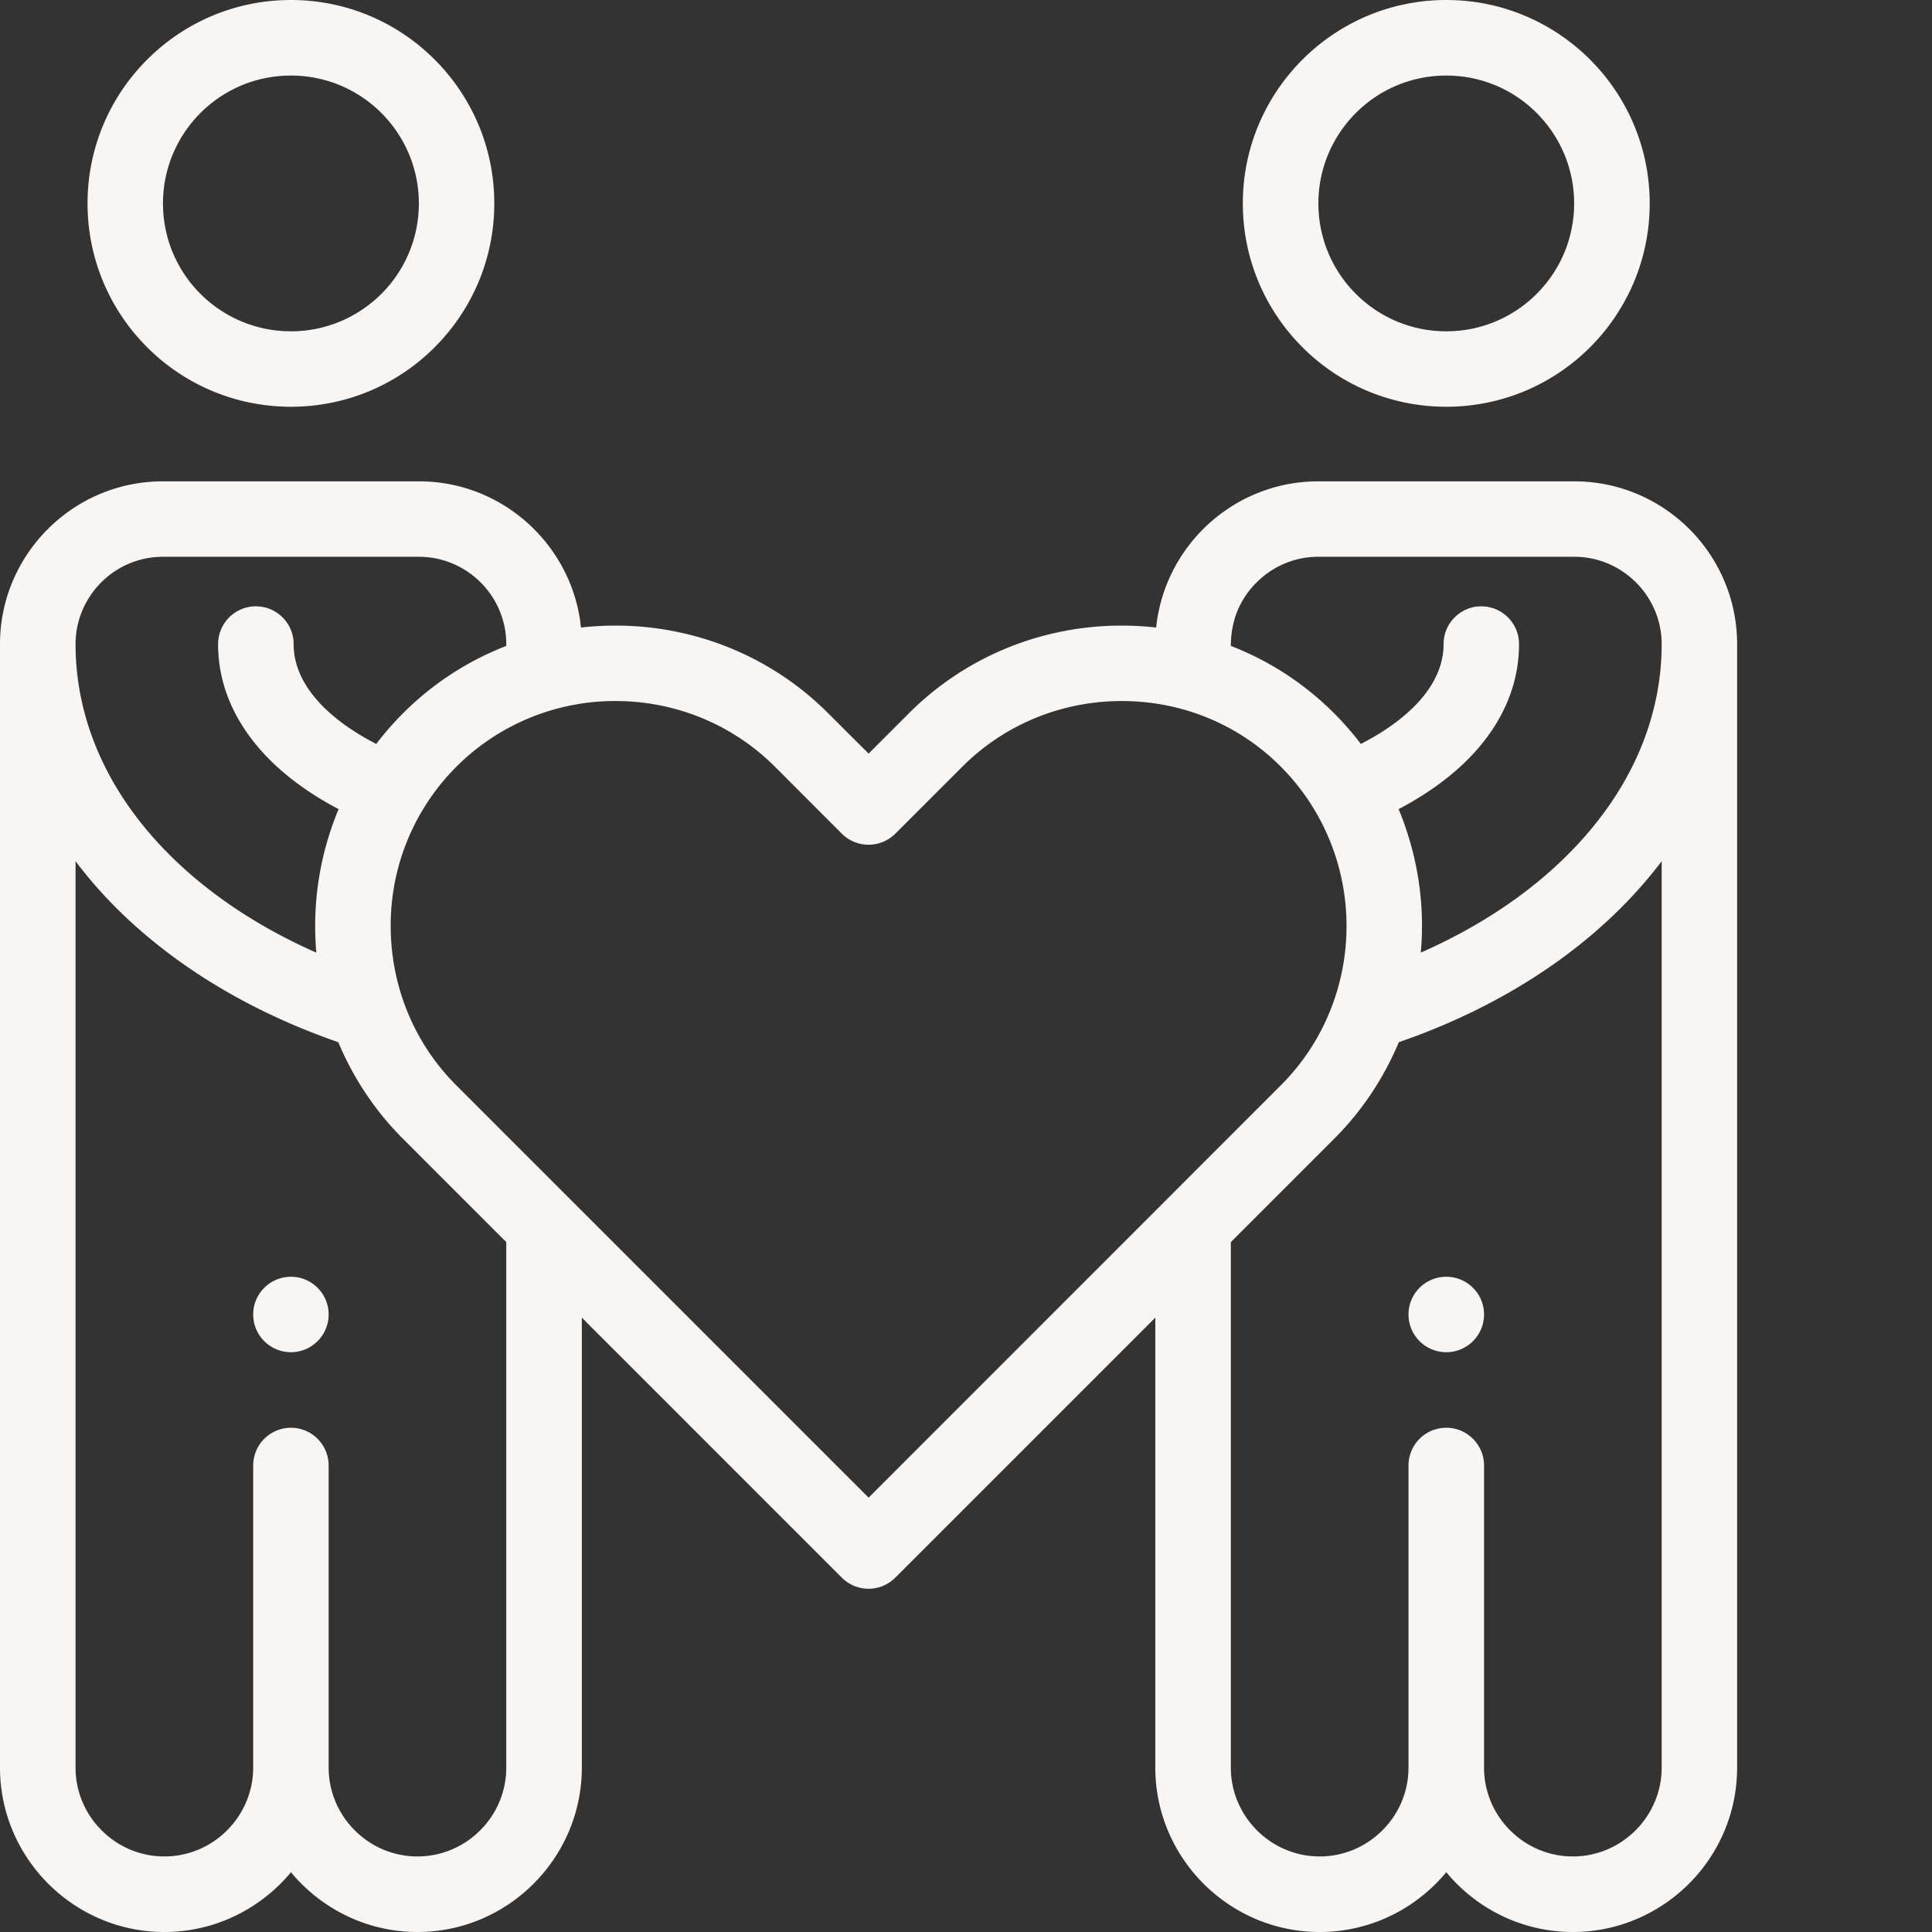 <svg xmlns="http://www.w3.org/2000/svg" version="1.1" xmlns:xlink="http://www.w3.org/1999/xlink" width="512" height="512" x="0" y="0" viewBox="0 0 512 512" style="enable-background:new 0 0 512 512" xml:space="preserve" class=""><rect x="0" y="0" width="512" height="512" fill="#333333" stroke="none"/><g><path d="M339.434 287.621c11.597-11.601 17.41-26.914 17.41-42.2 0-32.413-25.832-59.64-59.61-59.64-15.316 0-30.629 5.817-42.226 17.414l-17.754 17.75c-3.914 3.887-10.238 3.887-14.152 0l-17.723-17.75c-11.629-11.601-26.914-17.414-42.23-17.414a59.434 59.434 0 0 0-59.61 59.64c0 15.286 5.785 30.599 17.383 42.2 36.414 36.41 72.855 72.856 109.27 109.27 36.413-36.414 72.828-72.856 109.242-109.27zm33.832 60.715c0-5.5 4.48-9.98 10.011-9.98 5.528 0 10.012 4.48 10.012 9.98 0 5.531-4.484 10.012-10.012 10.012a10.01 10.01 0 0 1-10.011-10.012zm0 40.047a10.01 10.01 0 0 1 10.011-10.012c5.528 0 10.012 4.48 10.012 10.012v80.055a23.386 23.386 0 0 0 6.918 16.62 23.384 23.384 0 0 0 16.617 6.919c6.465 0 12.336-2.637 16.617-6.918 4.258-4.254 6.922-10.153 6.922-16.621v-240.2c-1.93 2.551-3.972 5.02-6.156 7.457-15.625 17.47-37.516 31.535-63.496 40.496-4.082 9.645-9.727 18.18-17.129 25.582l-27.395 27.395v139.273c0 6.465 2.668 12.364 6.922 16.618 4.282 4.28 10.149 6.918 16.618 6.918 6.464 0 12.335-2.637 16.617-6.918a23.387 23.387 0 0 0 6.922-16.618zM67.098 348.336c0-5.5 4.48-9.98 10.011-9.98 5.5 0 9.985 4.48 9.985 9.98 0 5.531-4.48 10.012-9.985 10.012a10.01 10.01 0 0 1-10.011-10.012zm0 40.047a10.01 10.01 0 0 1 10.011-10.012c5.5 0 9.985 4.48 9.985 10.012v80.055c0 6.468 2.664 12.367 6.918 16.62 4.281 4.282 10.152 6.919 16.617 6.919a23.377 23.377 0 0 0 16.617-6.918 23.373 23.373 0 0 0 6.922-16.621v-139.27l-27.395-27.398c-7.347-7.344-13.101-15.993-17.128-25.579-25.98-8.988-47.844-23.027-63.497-40.496a125.873 125.873 0 0 1-6.128-7.46v240.203a23.39 23.39 0 0 0 6.921 16.62 23.384 23.384 0 0 0 16.618 6.919c6.468 0 12.336-2.637 16.617-6.918 4.254-4.254 6.922-10.153 6.922-16.621zM306.395 166.3c1.046-10.125 5.613-19.23 12.449-26.09 7.828-7.8 18.601-12.648 30.457-12.648h67.922c11.879 0 22.656 4.847 30.484 12.648 7.8 7.824 12.648 18.602 12.648 30.484v297.746c0 11.997-4.878 22.883-12.761 30.77-7.91 7.883-18.801 12.789-30.77 12.789-11.996 0-22.887-4.906-30.77-12.79a40.792 40.792 0 0 1-2.777-3.062 41.7 41.7 0 0 1-2.78 3.063c-7.884 7.883-18.774 12.789-30.77 12.789-11.997 0-22.887-4.906-30.77-12.79-7.883-7.886-12.789-18.772-12.789-30.769V349.188l-68.914 68.914a9.996 9.996 0 0 1-14.152 0l-68.91-68.914v119.25c0 11.996-4.907 22.886-12.794 30.773-7.882 7.883-18.773 12.789-30.77 12.789-11.968 0-22.855-4.906-30.741-12.79a36.23 36.23 0 0 1-2.778-3.062 41.62 41.62 0 0 1-2.78 3.063C66.417 507.094 55.526 512 43.558 512c-11.997 0-22.883-4.906-30.77-12.79C4.906 491.325 0 480.435 0 468.439V170.695c0-11.882 4.852-22.66 12.676-30.488 7.8-7.797 18.578-12.648 30.457-12.648h67.922c11.882 0 22.66 4.851 30.457 12.648 6.863 6.863 11.43 15.969 12.449 26.09a83.307 83.307 0 0 1 9.191-.508c20.418 0 40.864 7.742 56.348 23.254l10.691 10.664 10.664-10.664c15.512-15.512 35.934-23.254 56.38-23.254 3.062 0 6.124.172 9.16.512zm19.792 4.875c13.727 5.304 25.555 14.293 34.458 25.98 6.382-3.293 11.543-7.035 15.316-11.176 4.281-4.707 6.605-9.867 6.605-15.285 0-5.53 4.48-10.011 9.985-10.011 5.527 0 10.008 4.48 10.008 10.011 0 10.578-4.168 20.305-11.825 28.73-5.16 5.673-11.937 10.72-20.078 15 4.992 12.138 7.035 24.958 5.871 38.032 17.356-7.656 31.989-17.922 42.825-30.062 13.355-14.887 21.011-32.641 21.011-51.7 0-6.351-2.605-12.136-6.804-16.336-4.196-4.195-9.985-6.804-16.336-6.804H349.3c-6.324 0-12.11 2.61-16.305 6.804-4.598 4.594-6.808 10.352-6.808 16.817zM83.828 252.457c-1.133-13.02.883-25.953 5.902-38.031-8.14-4.281-14.918-9.332-20.078-15.004-7.66-8.422-11.855-18.149-11.855-28.727a10.01 10.01 0 0 1 10.012-10.011c5.527 0 10.007 4.48 10.007 10.011 0 5.418 2.329 10.578 6.61 15.285 3.742 4.141 8.906 7.883 15.285 11.176 8.879-11.656 20.703-20.648 34.457-25.98v-.48c0-6.352-2.582-12.137-6.777-16.337-4.2-4.195-9.985-6.804-16.336-6.804H43.133c-6.352 0-12.137 2.605-16.332 6.804-4.168 4.2-6.778 9.985-6.778 16.336 0 19.059 7.657 36.809 20.985 51.7 10.86 12.136 25.465 22.402 42.82 30.062zm299.45-232.434c-9.36 0-17.84 3.77-23.965 9.926-6.125 6.125-9.926 14.606-9.926 23.961 0 9.36 3.8 17.84 9.925 23.965s14.606 9.926 23.965 9.926c9.356 0 17.836-3.801 23.961-9.926s9.926-14.605 9.926-23.965c0-9.355-3.8-17.836-9.926-23.96-6.125-6.157-14.601-9.927-23.96-9.927zm-38.118-4.226C354.914 6.039 368.387 0 383.277 0c14.887 0 28.36 6.04 38.114 15.797 9.754 9.754 15.796 23.226 15.796 38.113 0 14.89-6.042 28.36-15.796 38.117-9.754 9.754-23.227 15.766-38.114 15.766-14.89 0-28.363-6.012-38.117-15.766-9.754-9.757-15.797-23.226-15.797-38.117 0-14.887 6.043-28.36 15.797-38.113zM77.11 0c14.859 0 28.359 6.04 38.085 15.797 9.754 9.754 15.797 23.226 15.797 38.113 0 14.89-6.043 28.36-15.797 38.117-9.726 9.754-23.226 15.766-38.086 15.766-14.89 0-28.359-6.012-38.117-15.766C29.238 82.27 23.2 68.801 23.2 53.91c0-14.887 6.04-28.36 15.793-38.113C48.75 6.039 62.22 0 77.11 0zm23.964 29.95c-6.156-6.157-14.605-9.927-23.965-9.927-9.386 0-17.84 3.77-23.992 9.926-6.125 6.125-9.926 14.606-9.926 23.961 0 9.36 3.801 17.84 9.926 23.965C59.27 84 67.723 87.801 77.11 87.801c9.36 0 17.809-3.801 23.965-9.926C107.2 71.75 111 63.27 111 53.91c0-9.355-3.8-17.836-9.926-23.96zm0 0" fill="#f9f5f2" opacity="1" data-original="#000000"></path></g></svg>